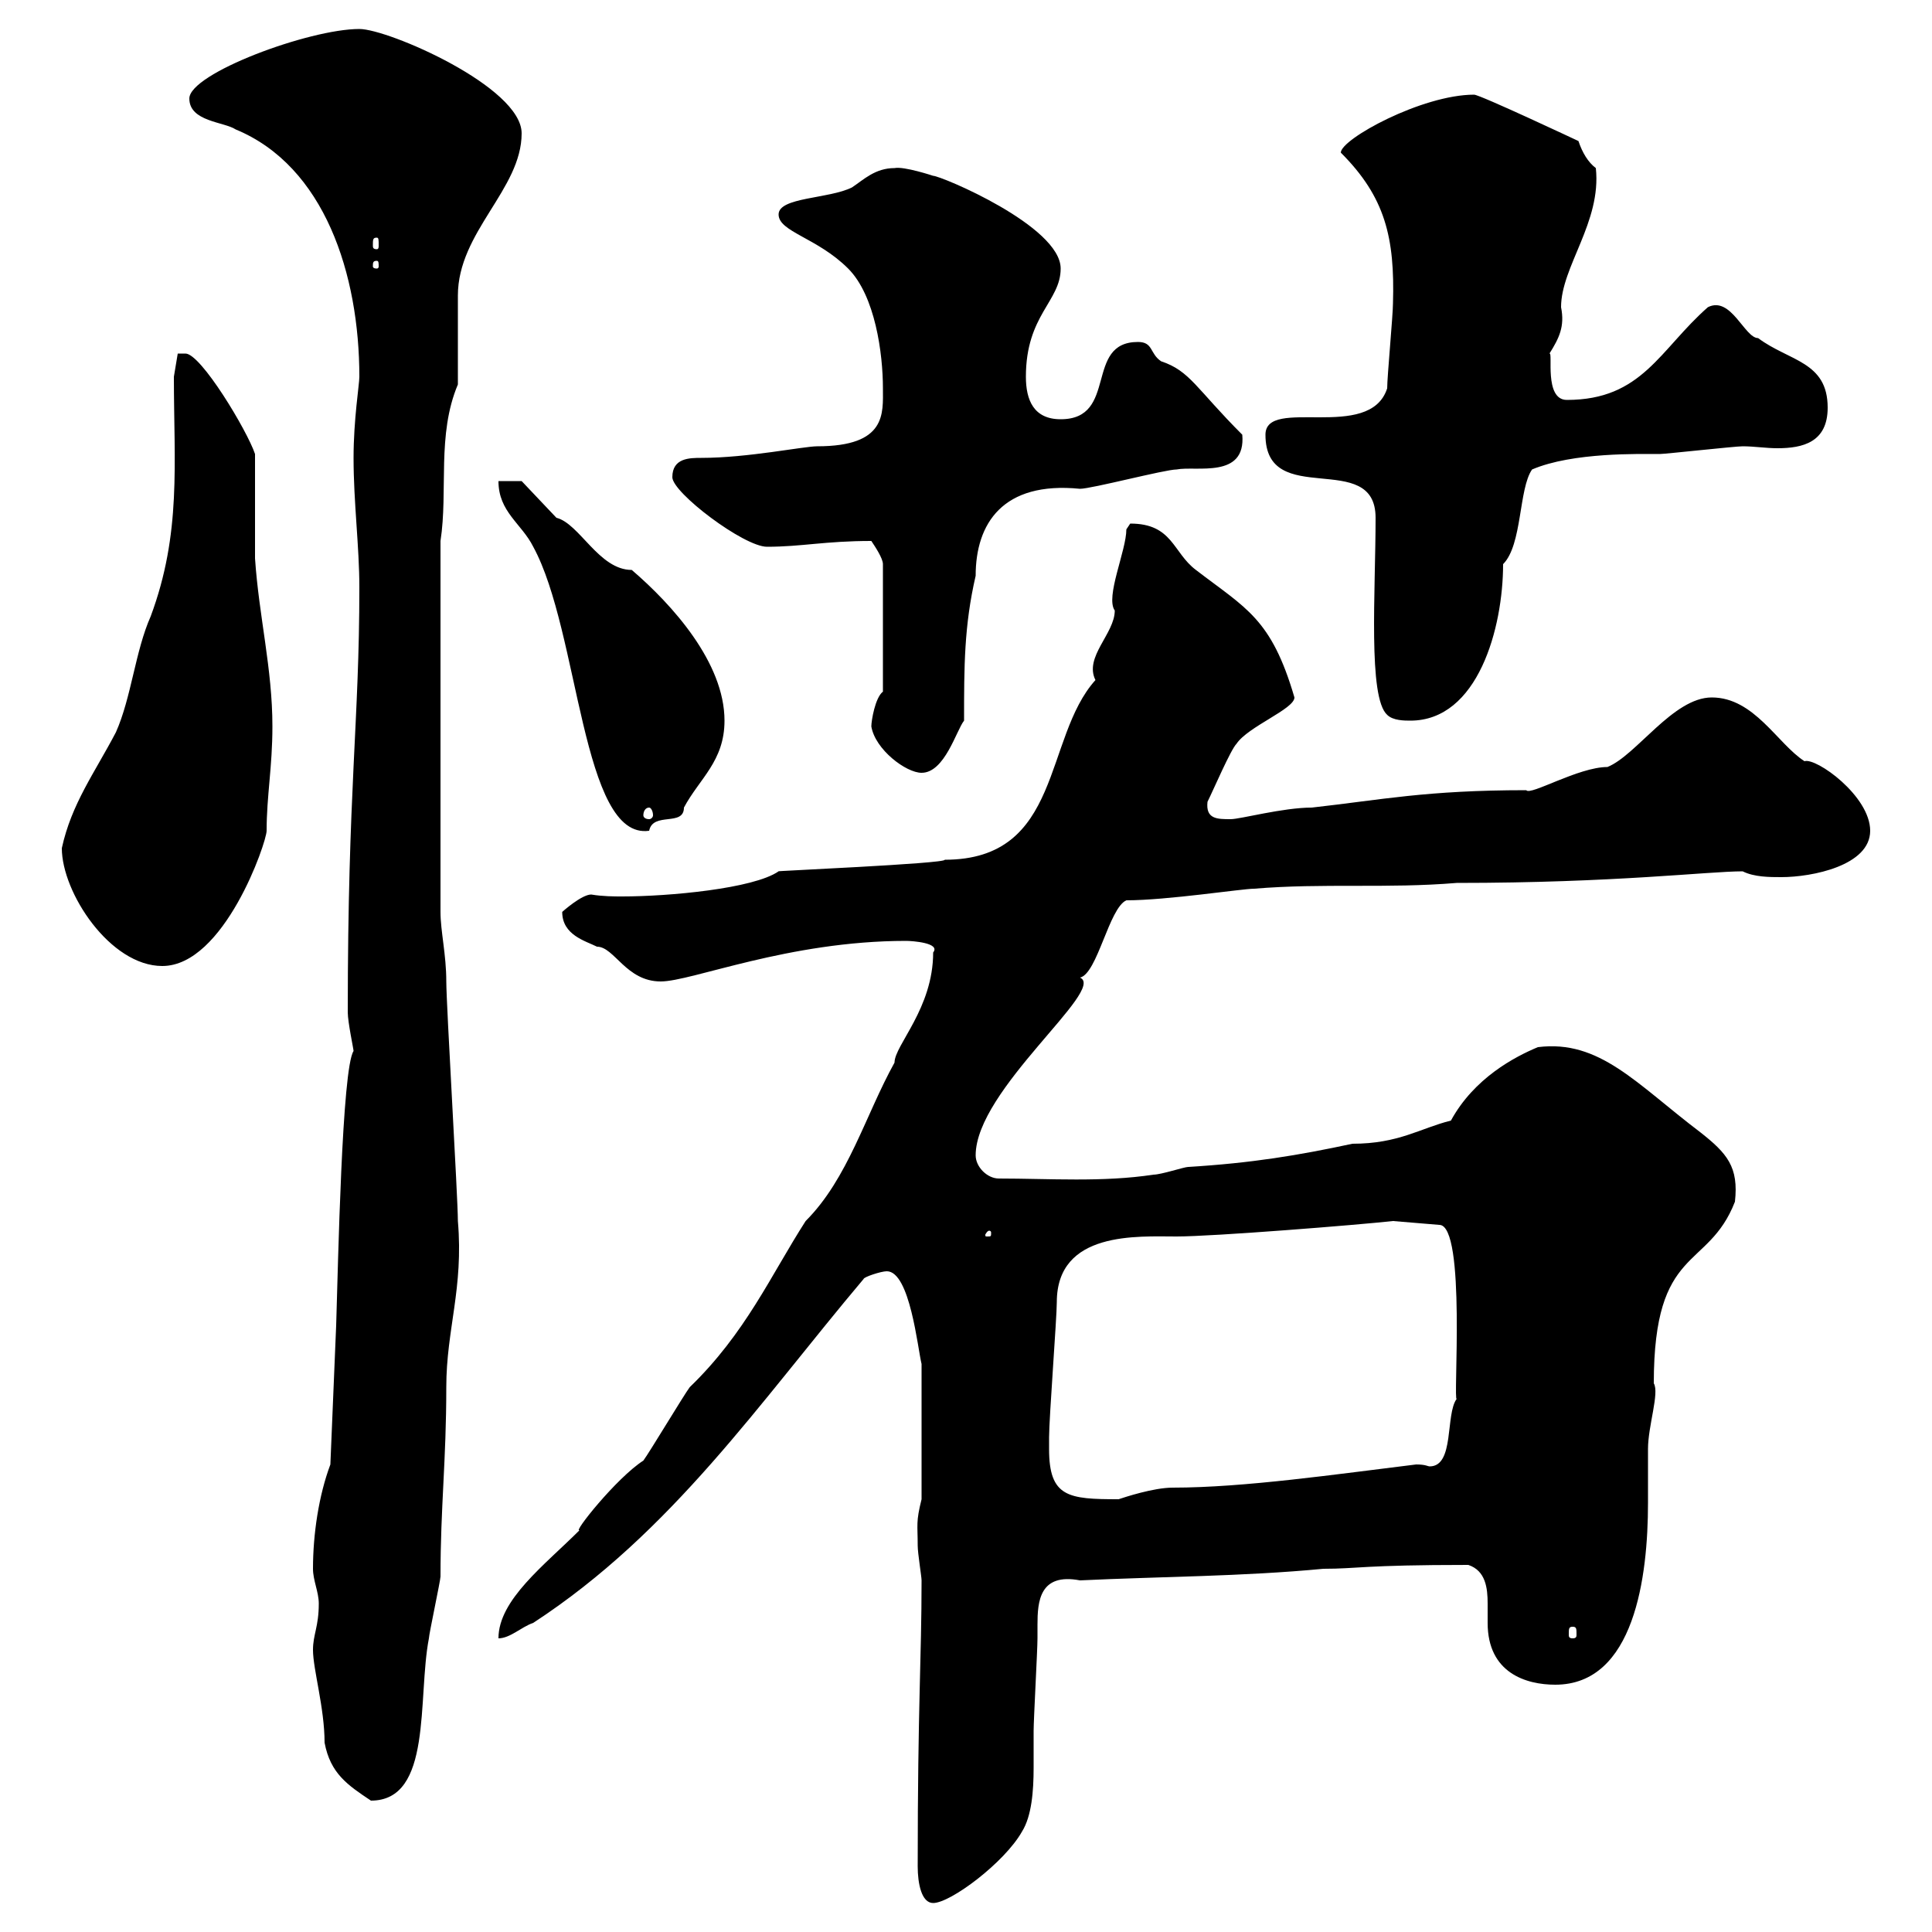 <svg xmlns="http://www.w3.org/2000/svg" xmlns:xlink="http://www.w3.org/1999/xlink" width="300" height="300"><path d="M142.50 289.80C142.50 292.50 143.10 295.50 144.90 295.50C147.60 295.50 156 289.20 158.70 284.40C160.20 282 160.50 278.10 160.50 274.50C160.50 272.70 160.50 270.60 160.50 268.80C160.50 267 161.10 256.20 161.10 254.40C161.10 254.10 161.10 252.90 161.10 252.30C161.10 248.70 161.40 244.20 167.70 245.40C180.30 244.80 192.90 244.80 205.50 243.60C210.90 243.60 211.50 243 228 243C230.70 243.90 231 246.60 231 249C231 250.20 231 251.10 231 252C231 259.80 237 261.60 241.50 261.60C253.80 261.60 255.90 244.80 255.90 233.40C255.90 230.70 255.90 227.70 255.90 225C255.90 221.40 257.70 216.30 256.80 214.80C256.80 193.20 265.20 197.40 269.40 186.60C270 181.20 268.20 179.10 264 175.80C254.10 168.30 248.40 161.40 238.80 162.60C235.20 164.10 228.90 167.40 225.30 174C220.50 175.20 217.20 177.60 210 177.60C201.60 179.40 194.40 180.60 184.50 181.20C183.90 181.20 180.30 182.40 179.10 182.40C171.30 183.60 162.90 183 155.10 183C153.30 183 151.50 181.20 151.50 179.40C151.50 169.20 171.90 153.60 167.70 151.80C170.40 151.20 172.20 141 174.90 139.80C181.20 139.80 192.90 138 194.70 138C205.50 137.10 215.40 138 226.20 137.10C250.80 137.10 265.20 135.30 270.60 135.30C272.40 136.20 274.80 136.20 276.60 136.20C281.40 136.20 290.40 134.40 290.40 129C290.40 123.60 282 117.60 280.20 118.20C276 115.50 272.40 108.30 265.80 108.30C259.80 108.30 254.10 117.30 249.60 119.10C245.10 119.10 237.60 123.60 237 122.70C221.40 122.70 214.50 124.20 203.70 125.40C199.20 125.40 192.60 127.20 191.10 127.20C189 127.20 187.20 127.20 187.50 124.50C188.40 122.70 191.10 116.40 192 115.50C193.80 112.80 201 110.10 201 108.30C197.40 96 193.50 94.50 185.70 88.50C182.10 85.80 182.10 81.30 175.50 81.30C175.50 81.30 174.90 82.20 174.90 82.20C174.90 85.50 171.60 92.70 173.10 94.80C173.10 98.40 168.30 102 170.10 105.60C162 114.60 165 133.50 146.70 133.50C147 134.10 119.10 135.30 120.90 135.30C117 138 103.80 139.20 96.60 139.20C95.40 139.20 93.60 139.20 91.80 138.90C90.30 138.90 87.30 141.60 87.30 141.60C87.30 145.20 90.90 146.10 92.70 147C95.40 147 97.20 152.40 102.60 152.40C107.40 152.40 122.40 146.10 140.70 146.10C141.60 146.10 146.10 146.40 144.90 147.90C144.90 156.60 138.90 162.30 138.90 165C134.40 173.10 131.70 183 125.10 189.60C119.70 198 115.80 207 107.10 215.40C106.20 216.60 100.80 225.60 99.90 226.80C95.70 229.50 88.80 238.20 90 237.60C84.60 243 77.40 248.40 77.40 254.40C79.20 254.40 81 252.60 82.80 252C104.40 237.90 117.90 217.80 134.10 198.60C134.10 198.30 136.80 197.40 137.70 197.40C141.30 197.40 142.50 209.40 143.10 211.80L143.10 232.80C142.20 236.40 142.50 236.70 142.50 240C142.50 241.20 143.10 244.80 143.10 245.40C143.10 257.70 142.50 264.60 142.50 289.80ZM48.60 256.20C48.60 259.20 50.40 265.20 50.40 270.60C51.30 275.40 54 277.20 57.60 279.60C67.20 279.60 64.80 263.70 66.60 254.40C66.60 253.80 68.40 245.40 68.40 244.80C68.40 234 69.30 226.80 69.30 215.40C69.30 206.40 72 200.10 71.10 189.60C71.10 186 69.30 156 69.30 152.40C69.30 148.20 68.40 144.60 68.40 141.60L68.40 84C69.60 76.20 67.80 67.50 71.10 59.70C71.10 58.50 71.10 47.10 71.10 45.90C71.10 36 81 29.40 81 20.70C81 13.50 60.30 4.50 55.80 4.50C48 4.50 29.40 11.40 29.40 15.30C29.40 18.90 34.80 18.90 36.60 20.10C50.40 25.80 55.80 42.60 55.80 58.50C55.80 59.70 54.90 65.10 54.90 71.10C54.90 78 55.80 84.90 55.80 91.20C55.80 112.20 54 122.40 54 157.20C54 158.70 54.90 162.90 54.90 163.20C53.10 165.90 52.50 196.20 52.20 205.80L51.30 227.40C49.50 232.20 48.60 238.20 48.60 243.60C48.60 245.40 49.50 247.20 49.50 249C49.50 252.60 48.60 253.80 48.60 256.20ZM244.20 252.60C244.80 252.60 244.80 252.90 244.80 253.80C244.80 254.10 244.80 254.40 244.20 254.40C243.60 254.40 243.60 254.10 243.60 253.80C243.60 252.90 243.60 252.60 244.20 252.60ZM162.90 225C162.90 223.80 162.90 223.20 162.90 223.20C162.90 220.20 164.10 204.60 164.10 202.20C164.10 191.10 176.70 192 182.70 192C188.40 192 210.90 190.20 216.30 189.60L223.50 190.20C227.70 190.20 225.60 218.10 226.20 217.20C224.40 219.60 225.90 227.70 222 227.70C221.70 227.70 221.40 227.40 219.90 227.40C207.60 228.90 193.20 231 182.10 231C179.10 231 174.60 232.50 173.70 232.80C165.90 232.80 162.90 232.50 162.90 225ZM153.90 191.40C153.90 192 153.90 192 153.30 192C153 192 153 192 153 191.70C153 191.70 153.30 191.10 153.60 191.10C153.60 191.10 153.90 191.10 153.90 191.40ZM9.60 131.70C9.60 138.60 17.10 150 25.20 150C34.80 150 41.40 130.80 41.40 129C41.40 123.60 42.30 119.10 42.30 112.80C42.30 103.80 40.20 95.70 39.60 86.70C39.60 84 39.60 72.90 39.60 70.50C38.40 66.90 31.20 54.90 28.80 54.90C28.80 54.90 27.60 54.90 27.60 54.90L27 58.50C27 72 28.20 82.80 23.40 95.70C21 101.10 20.40 108.30 18 113.70C14.70 120 11.10 124.80 9.60 131.70ZM77.40 74.70C77.40 79.50 81 81.30 82.80 84.90C90 98.10 90.30 130.50 100.80 129C101.40 126 106.20 128.40 106.20 125.40C108.60 120.90 112.50 118.20 112.50 111.90C112.50 102.90 104.40 93.90 98.10 88.50C93 88.50 90 81.30 86.40 80.40L81 74.70ZM100.80 125.40C101.10 125.40 101.40 126 101.40 126.60C101.40 126.90 101.10 127.20 100.80 127.20C100.20 127.20 99.90 126.90 99.90 126.60C99.90 126 100.20 125.40 100.80 125.40ZM135.30 112.80C135.90 116.40 140.70 120 143.10 120C146.70 120 148.50 113.40 149.70 111.90C149.70 103.50 149.70 97.20 151.50 89.40C151.50 81.30 155.70 74.70 167.70 75.90C169.50 75.90 180.90 72.90 182.70 72.90C185.70 72.30 193.50 74.40 192.90 67.50C185.70 60.30 184.80 57.60 180.30 56.10C178.50 54.90 179.10 53.10 176.70 53.10C168.30 53.10 173.70 65.10 164.70 65.10C160.50 65.10 159.30 62.10 159.30 58.50C159.30 48.90 164.70 46.80 164.70 41.70C164.70 35.10 146.10 27.30 144.90 27.30C144.90 27.30 140.40 25.80 138.90 26.10C135.90 26.10 134.10 27.90 132.30 29.10C128.70 30.90 120.90 30.60 120.90 33.30C120.90 36 126.90 36.90 131.70 41.70C135.90 45.90 137.10 54.90 137.10 60.30C137.10 64.20 137.70 69.30 126.90 69.30C124.80 69.30 116.10 71.10 108.90 71.10C107.10 71.10 104.40 71.10 104.40 74.10C104.40 76.50 115.50 84.90 119.10 84.90C124.50 84.90 128.10 84 135.30 84C135.90 84.90 137.10 86.70 137.10 87.60L137.10 107.40C135.90 108.30 135.30 111.90 135.30 112.80ZM215.40 111C216.30 111.90 218.10 111.90 219 111.90C229.50 111.90 233.40 97.50 233.40 87.60C236.40 84.60 235.80 75.90 237.90 72.90C244.20 70.20 254.70 70.50 257.70 70.50C258.60 70.50 269.40 69.30 270.60 69.30C272.40 69.30 274.20 69.60 276 69.60C279.90 69.60 283.80 68.70 283.80 63.30C283.80 56.10 277.80 56.10 273 52.50C270.90 52.50 268.80 45.90 265.20 47.70C257.70 54.30 255 62.10 243.30 62.10C239.70 62.10 241.20 54.60 240.60 54.90C242.10 52.50 243 50.70 242.40 47.70C242.40 41.40 248.70 34.50 247.80 26.10C246.60 25.20 245.70 23.70 245.10 21.90C245.10 21.90 229.80 14.70 228.90 14.70C220.80 14.70 208.20 21.60 208.20 23.70C215.10 30.60 216.60 36.90 216.30 47.10C216.30 48.90 215.40 58.50 215.40 60.30C212.70 68.70 196.50 61.50 196.50 67.50C196.50 79.20 213.60 69.60 213.60 80.40C213.60 91.80 212.40 108.30 215.40 111ZM58.50 40.50C58.80 40.50 58.80 40.80 58.80 41.40C58.80 41.40 58.80 41.70 58.50 41.70C57.90 41.70 57.90 41.40 57.90 41.40C57.90 40.80 57.90 40.50 58.50 40.50ZM58.50 36.90C58.80 36.90 58.80 37.20 58.80 38.10C58.80 38.40 58.80 38.70 58.50 38.70C57.90 38.70 57.90 38.40 57.90 38.10C57.90 37.20 57.90 36.90 58.50 36.90Z"/></svg>